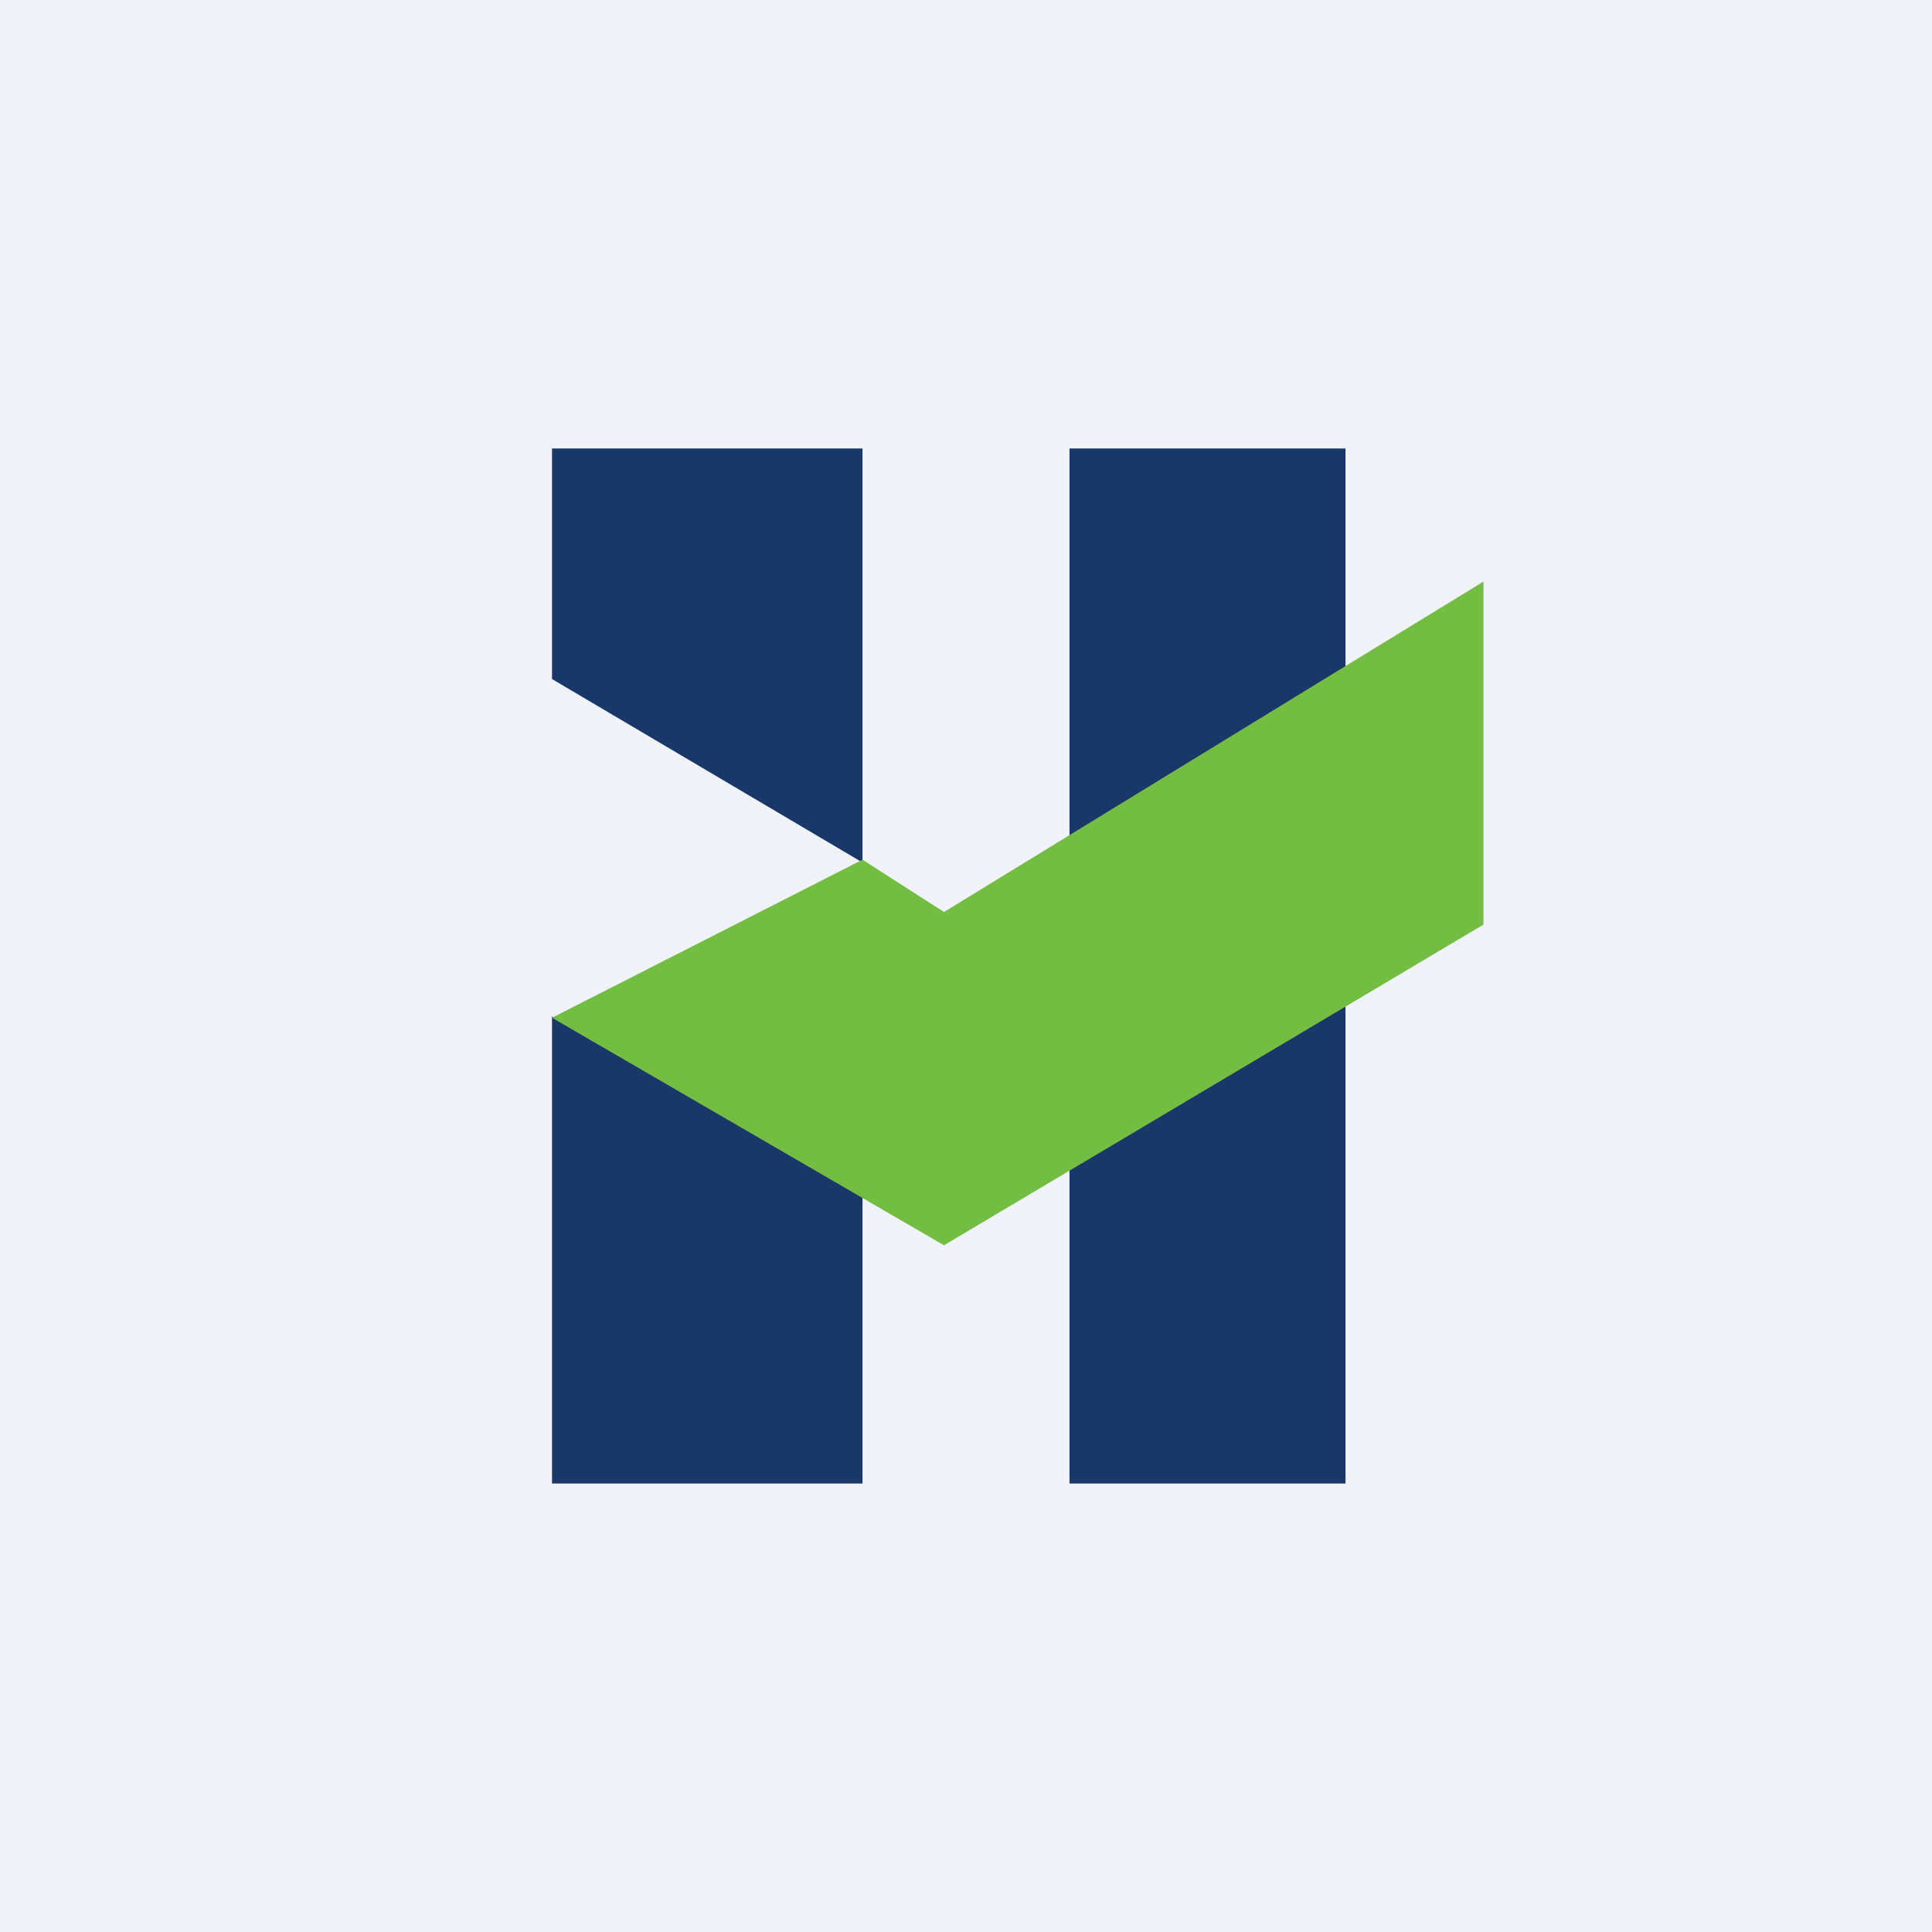 <!-- by TradingView --><svg width="56" height="56" viewBox="0 0 56 56" fill="none" xmlns="http://www.w3.org/2000/svg">
<rect width="56" height="56" fill="#F0F3FA"/>
<path fill-rule="evenodd" clip-rule="evenodd" d="M16 13V19.682L25 25V13H16ZM16 43V29.466L25 33.74V43H16ZM39 13H31V43H39V13Z" fill="#193768"/>
<path d="M25 24.919L16 29.5L27.362 36.095L43 26.799V16.856L27.362 26.435L25 24.919Z" fill="#74BD43"/>
</svg>
